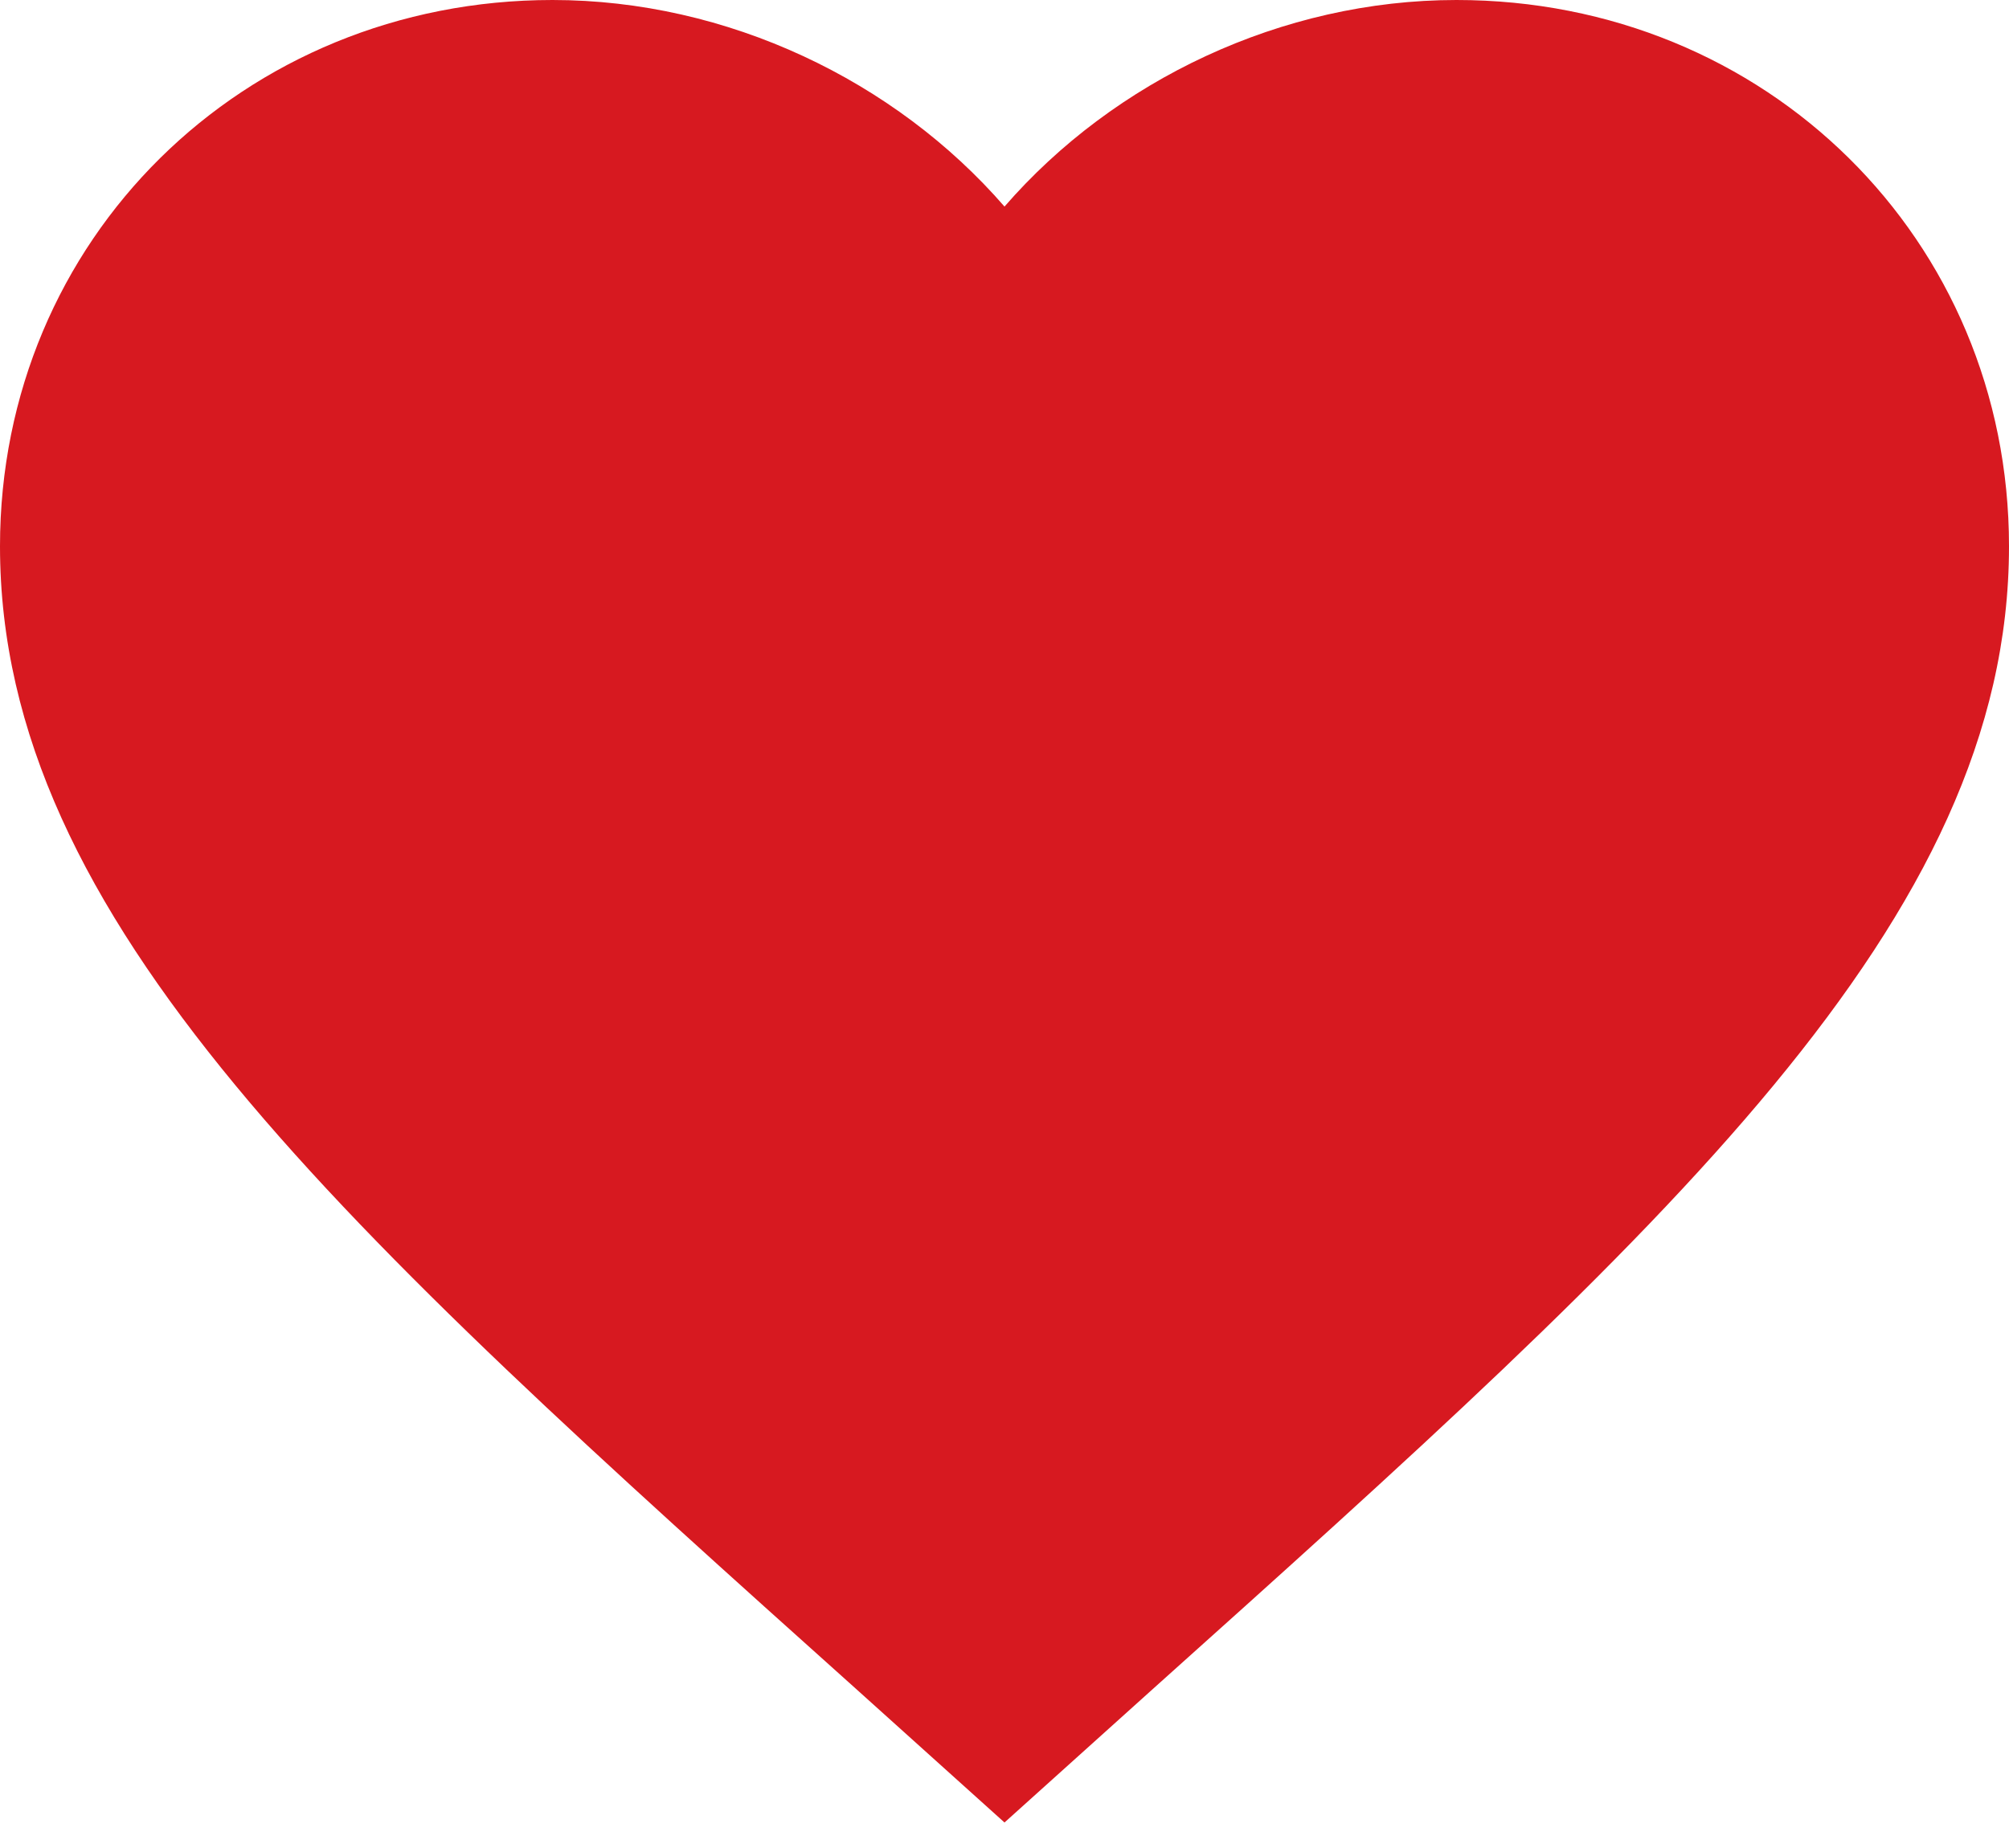 <?xml version="1.0" encoding="UTF-8"?> <svg xmlns="http://www.w3.org/2000/svg" width="75" height="69" viewBox="0 0 75 69" fill="none"><path d="M37.5 68.048L32.062 63.153C12.75 45.835 0 34.376 0 20.396C0 8.937 9.075 0 20.625 0C27.15 0 33.413 3.004 37.5 7.713C41.587 3.004 47.85 0 54.375 0C65.925 0 75 8.937 75 20.396C75 34.376 62.25 45.835 42.938 63.153L37.5 68.048Z" fill="#D71920"></path></svg> 